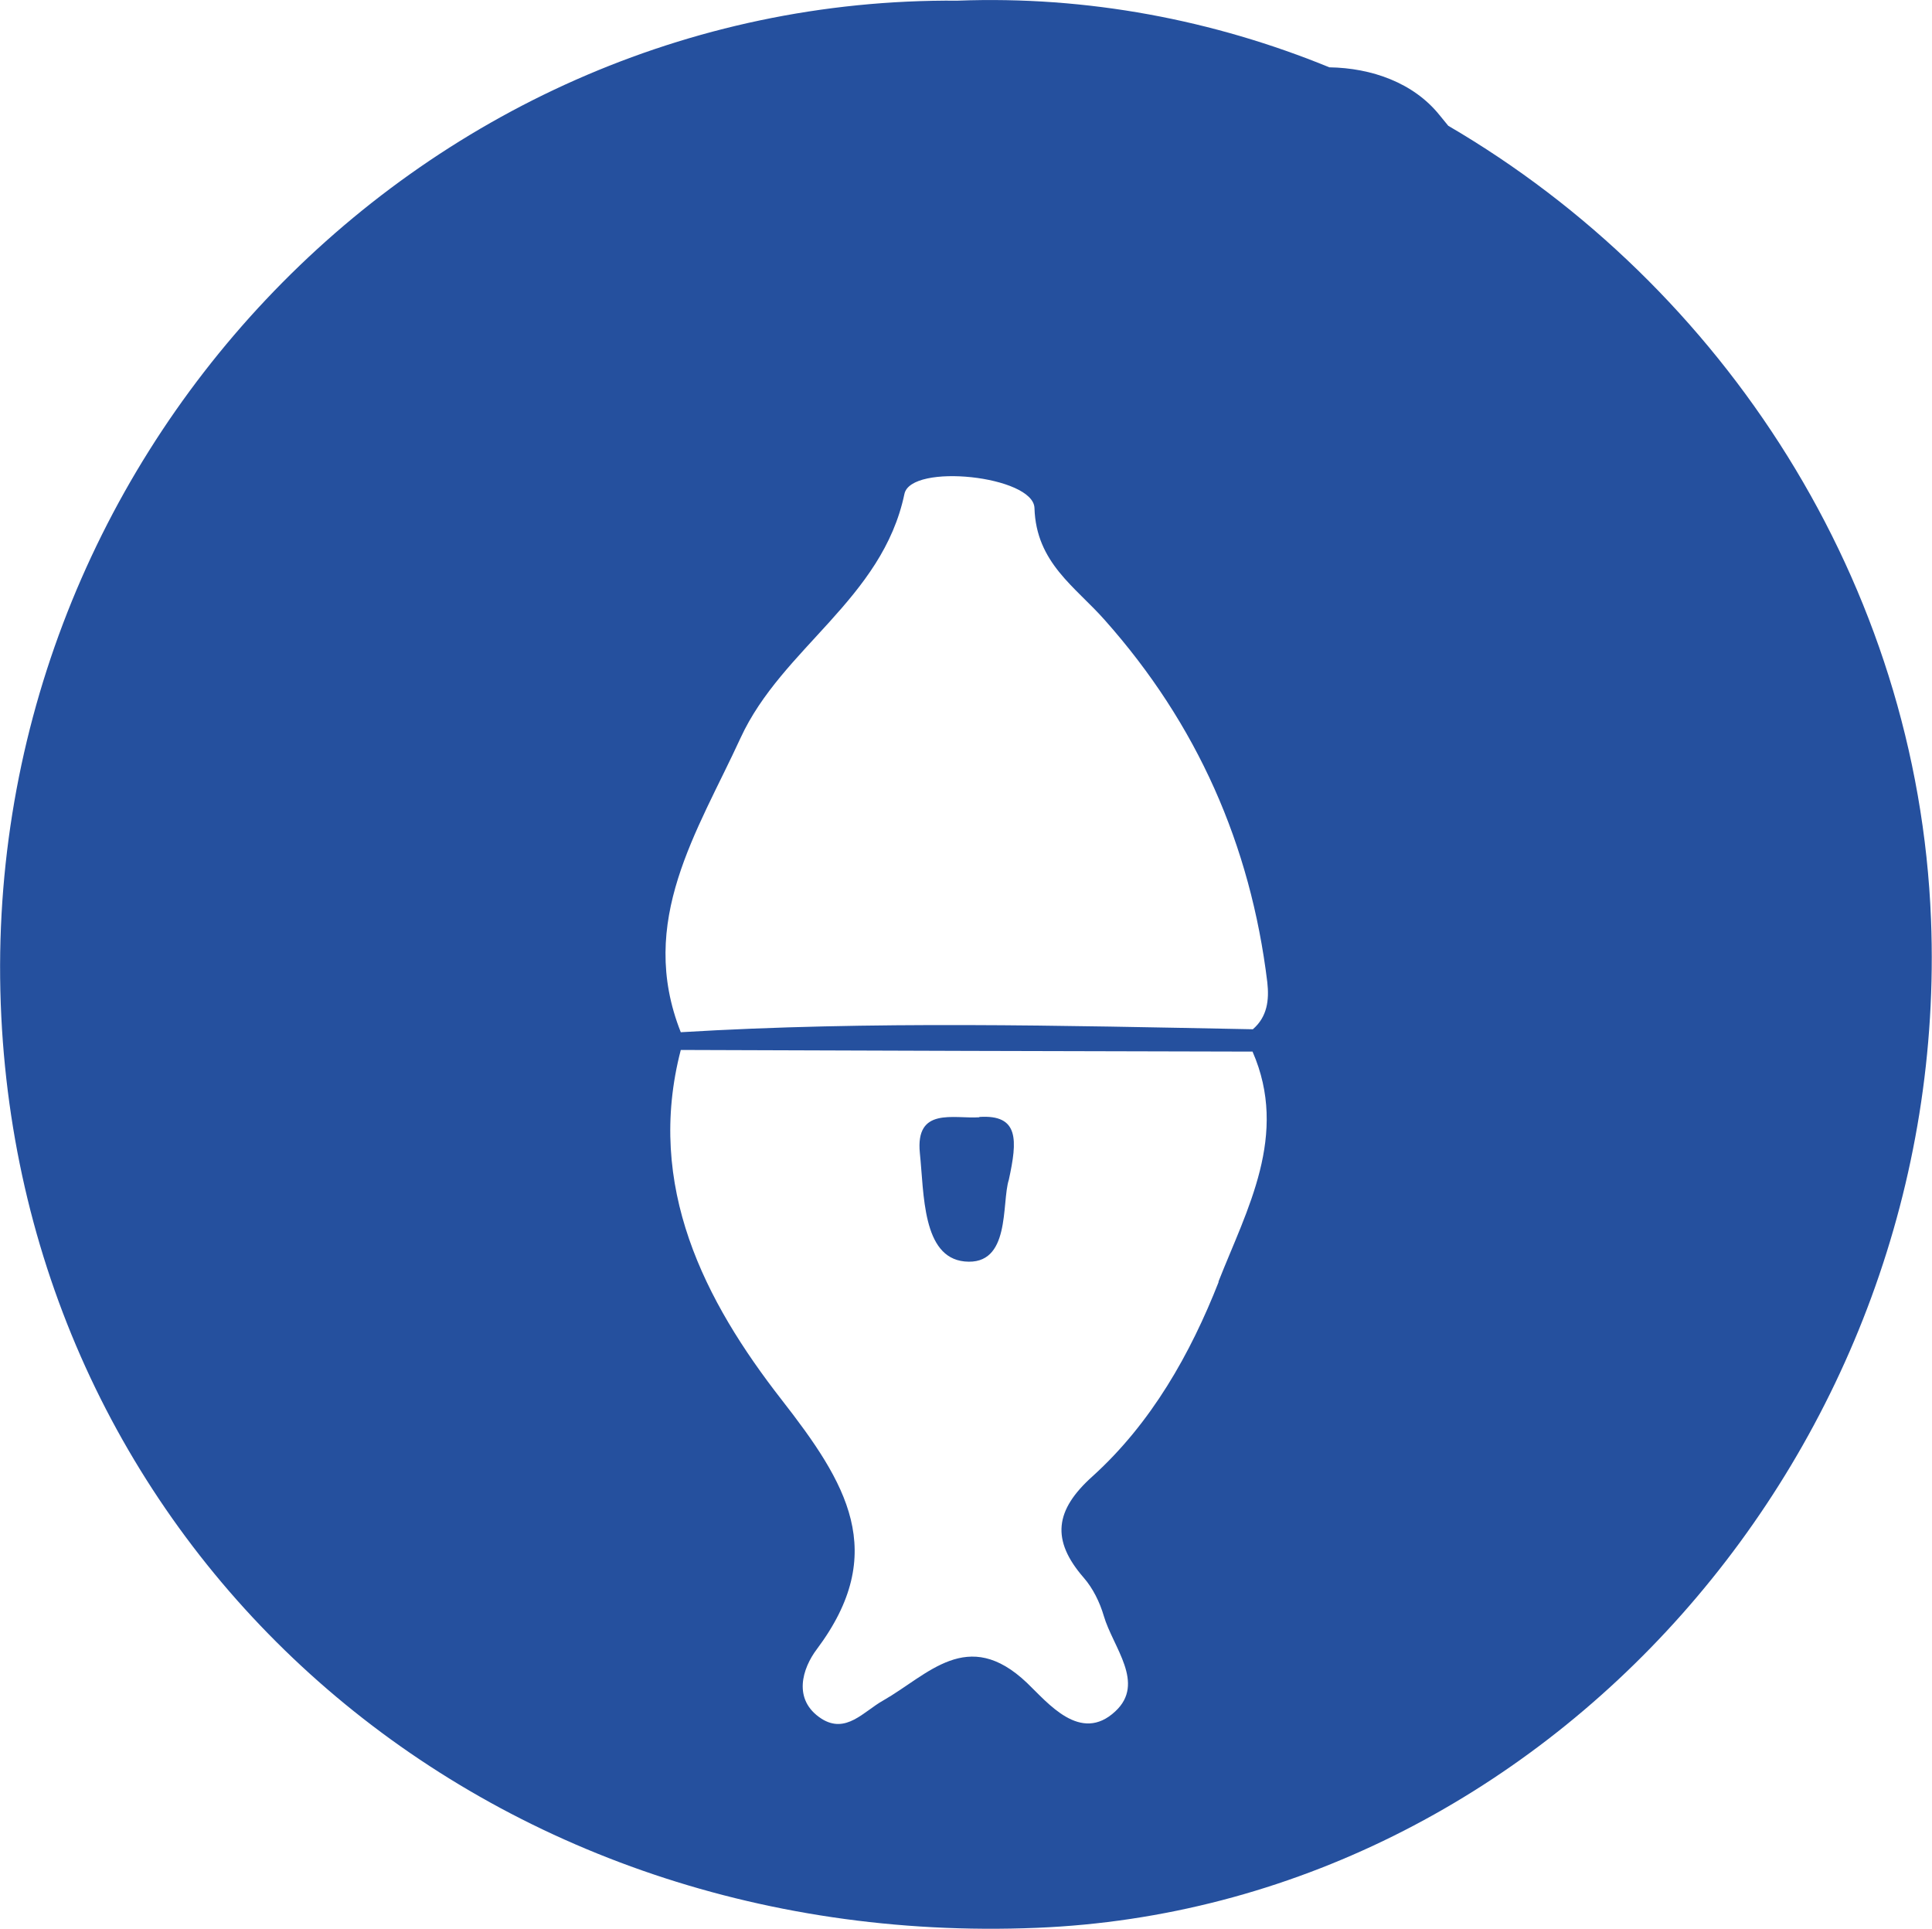 <svg xmlns="http://www.w3.org/2000/svg" id="Capa_1" data-name="Capa 1" viewBox="0 0 58.83 58.73"><defs><style>      .cls-1 {        fill: #25509e;      }    </style></defs><path class="cls-1" d="M58.8,28c-.4-10.26-6.34-19.29-14.7-24.17-.09-.11-.18-.22-.27-.33-.79-.98-2.06-1.43-3.35-1.45C36.96,.61,33.12-.13,29.16,.02,12.68-.11-.8,14.09,.04,30.96c.81,16.3,14.45,28.44,31.53,27.74,15.46-.63,27.86-14.61,27.23-30.7Zm-21.69,11.03c-.86,2.19-2.05,4.3-3.84,5.92-1.15,1.03-1.27,1.94-.27,3.09,.28,.32,.49,.75,.61,1.16,.28,.96,1.28,2.05,.35,2.91-1.06,.99-2.06-.27-2.69-.87-1.81-1.72-3.01-.24-4.38,.54-.59,.33-1.13,1.03-1.88,.55-.89-.58-.57-1.54-.14-2.11,2.21-2.95,.91-5.06-1.07-7.6-2.34-3-4.15-6.5-3.07-10.65,5.8,.02,11.61,.04,17.41,.05,1.11,2.54-.17,4.8-1.04,7.01Zm1.04-7.69c.17,.12,.27,.24,.27,.36,0-.12-.09-.24-.27-.36-5.81-.11-11.61-.26-17.42,.09-1.34-3.38,.51-6.11,1.82-8.96,1.26-2.74,4.32-4.23,4.99-7.43,.2-.95,3.93-.55,3.96,.43,.05,1.67,1.25,2.4,2.14,3.41,2.81,3.16,4.44,6.84,4.95,11.03,.06,.54,0,1.05-.44,1.43Z"></path><path class="cls-1" d="M29.82,34.02c-.79,.05-1.95-.32-1.81,1.09,.13,1.24,.07,3.17,1.36,3.3,1.42,.14,1.12-1.78,1.35-2.49,.26-1.2,.32-1.99-.9-1.91Z"></path></svg>